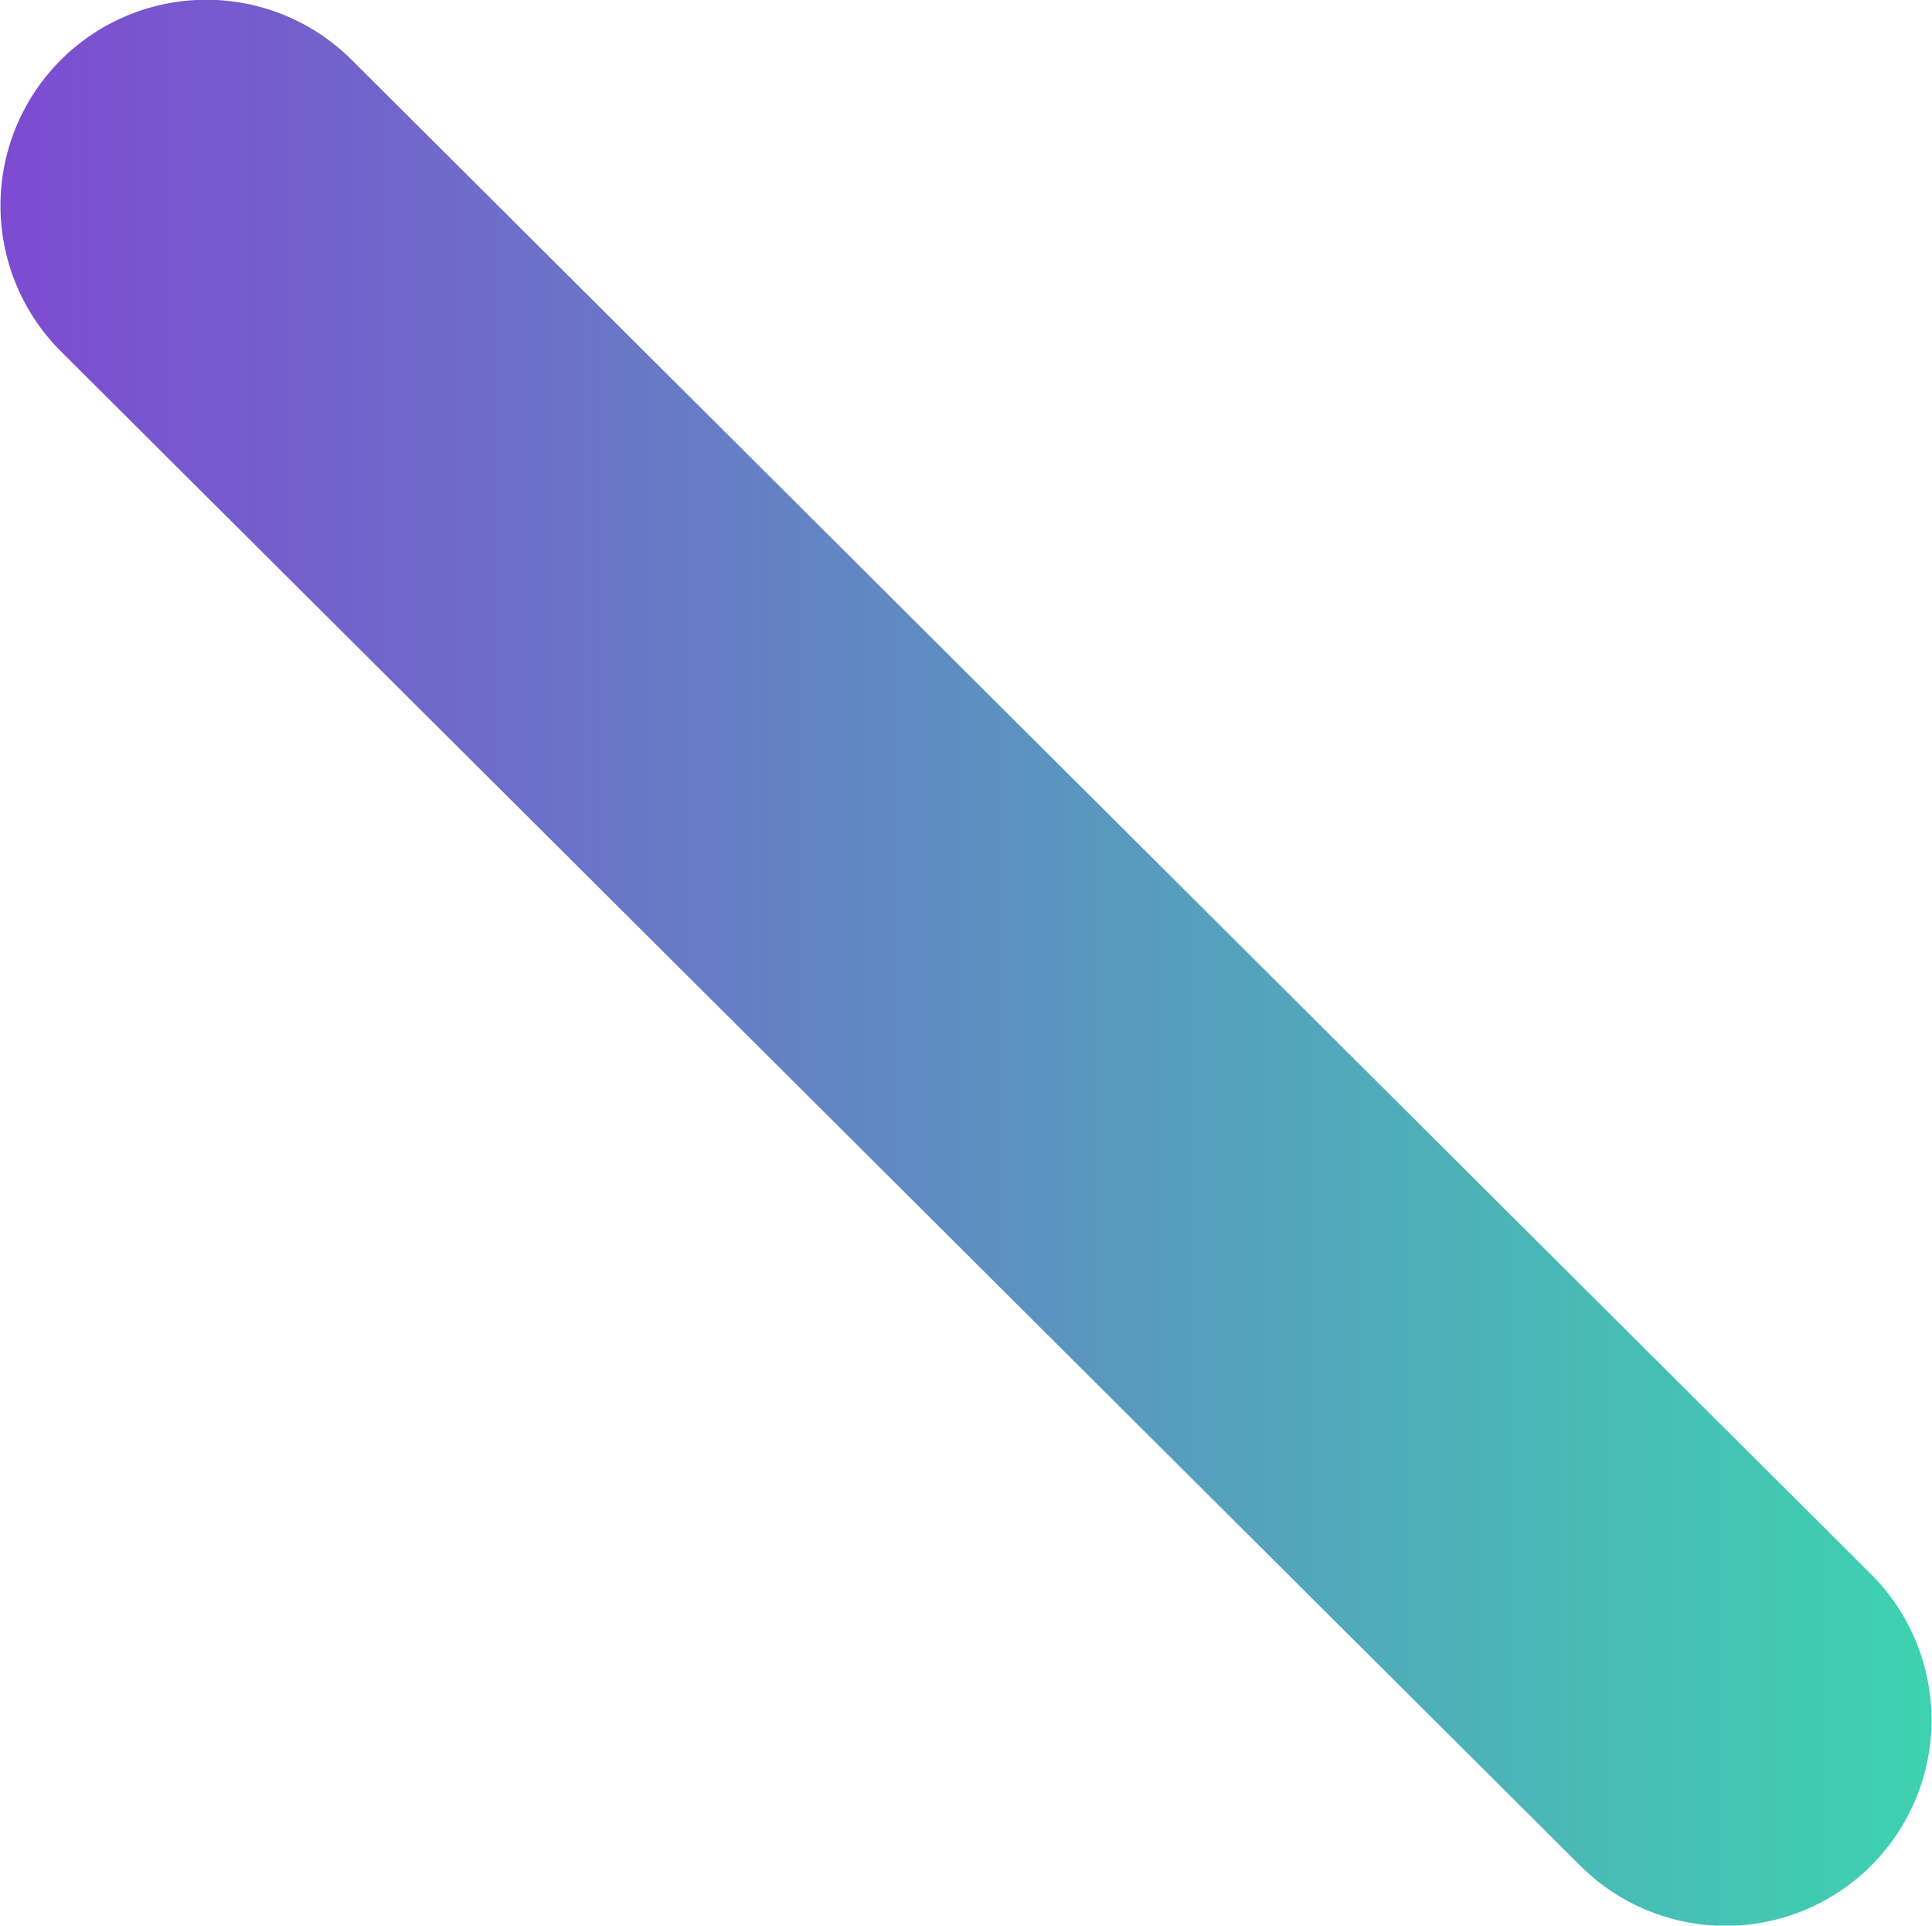 <svg xmlns="http://www.w3.org/2000/svg" xmlns:xlink="http://www.w3.org/1999/xlink" width="184.719" height="184.091" viewBox="0 0 184.719 184.091"><defs><linearGradient id="a" x1="0.5" y1="1" x2="0.5" gradientUnits="objectBoundingBox"><stop offset="0" stop-color="#3dd3b0"/><stop offset="1" stop-color="#7e4ad2"/></linearGradient></defs><path d="M33.542,178.943,178.337,33.656A19.682,19.682,0,0,0,150.55,5.774L5.755,151.062a19.682,19.682,0,0,0,27.787,27.882" transform="translate(0 184.091) rotate(-90)" fill="url(#a)"/></svg>